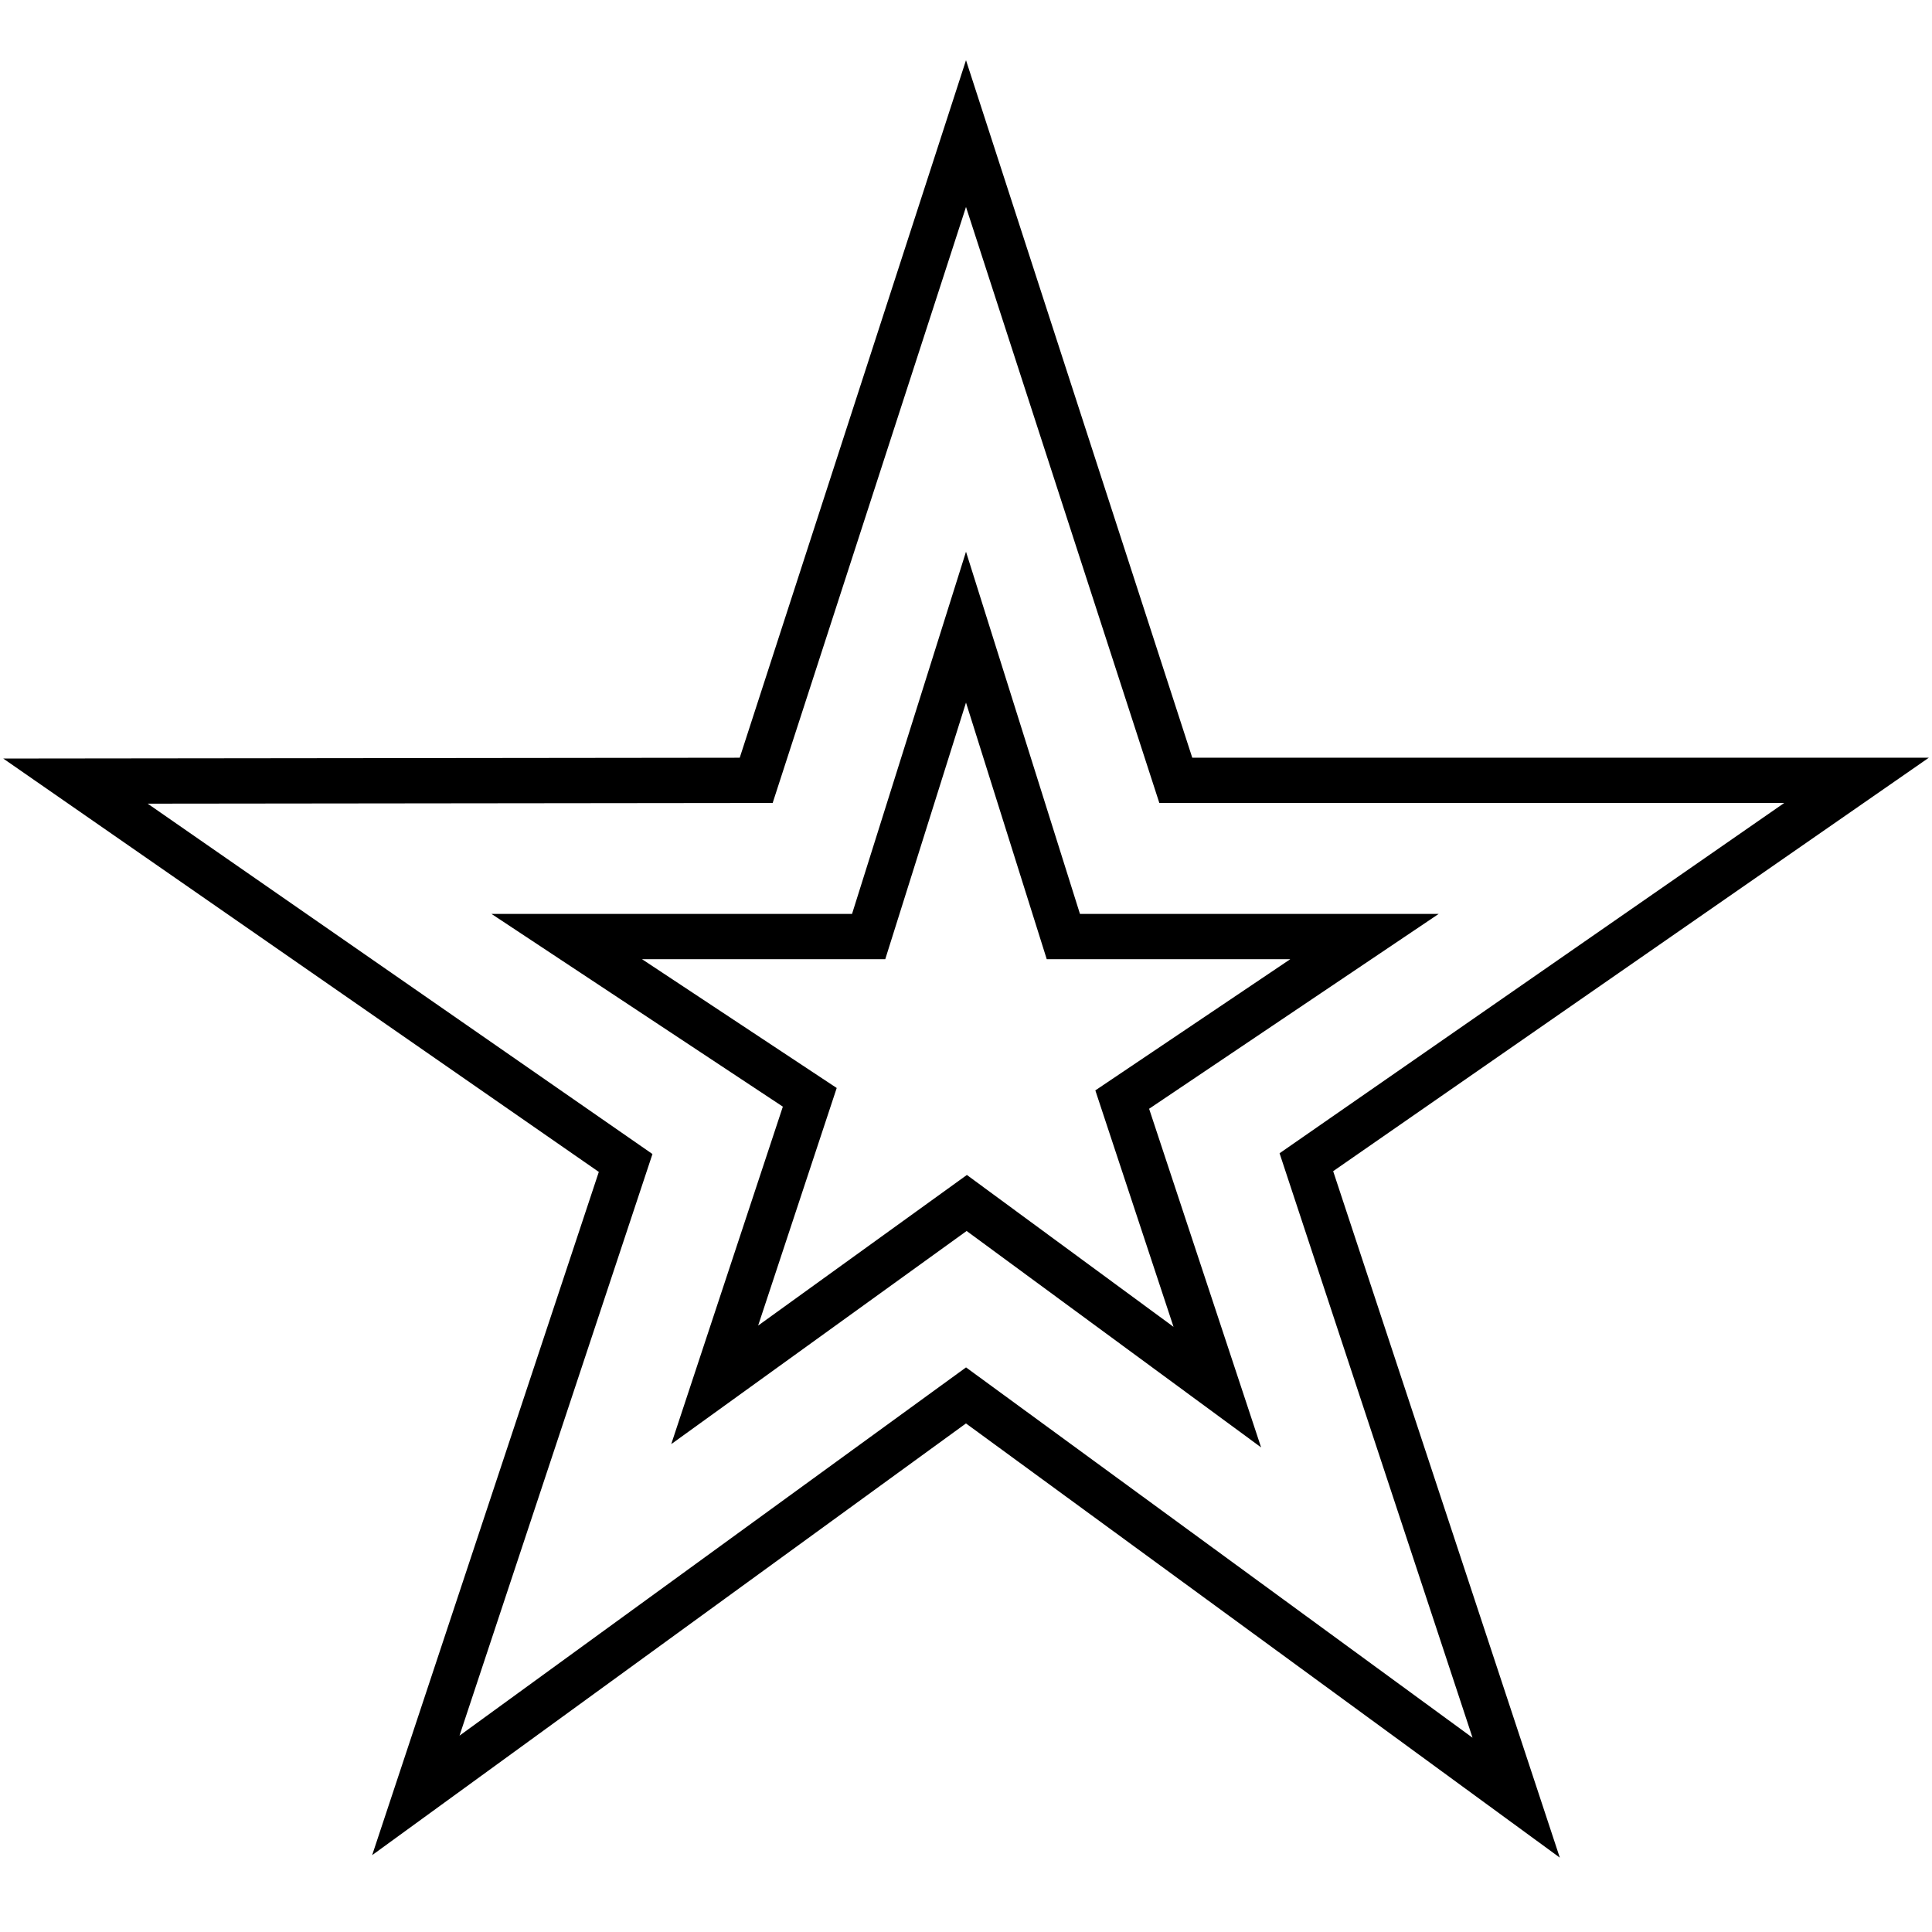 <?xml version="1.0" encoding="utf-8"?>
<!-- Svg Vector Icons : http://www.onlinewebfonts.com/icon -->
<!DOCTYPE svg PUBLIC "-//W3C//DTD SVG 1.1//EN" "http://www.w3.org/Graphics/SVG/1.1/DTD/svg11.dtd">
<svg version="1.1" xmlns="http://www.w3.org/2000/svg" xmlns:xlink="http://www.w3.org/1999/xlink" x="0px" y="0px" viewBox="0 0 256 256" enable-background="new 0 0 256 256" xml:space="preserve">
<g> <path stroke-width="6" fill-opacity="0" stroke="#000000"  d="M100.2,103.4L128,17.7l27.8,85.7H246l-72.9,50.6l27.8,84.2L128,184.9l-72.9,53l27.8-83.8L10,103.5 L100.2,103.4L100.2,103.4z M140.9,124.1l-12.9-41l-12.9,41h-40l32.2,21.3l-12.6,38.1l33.4-24.1l33.2,24.4l-12.6-38.1l32.1-21.6 H140.9L140.9,124.1z"/></g>
</svg>